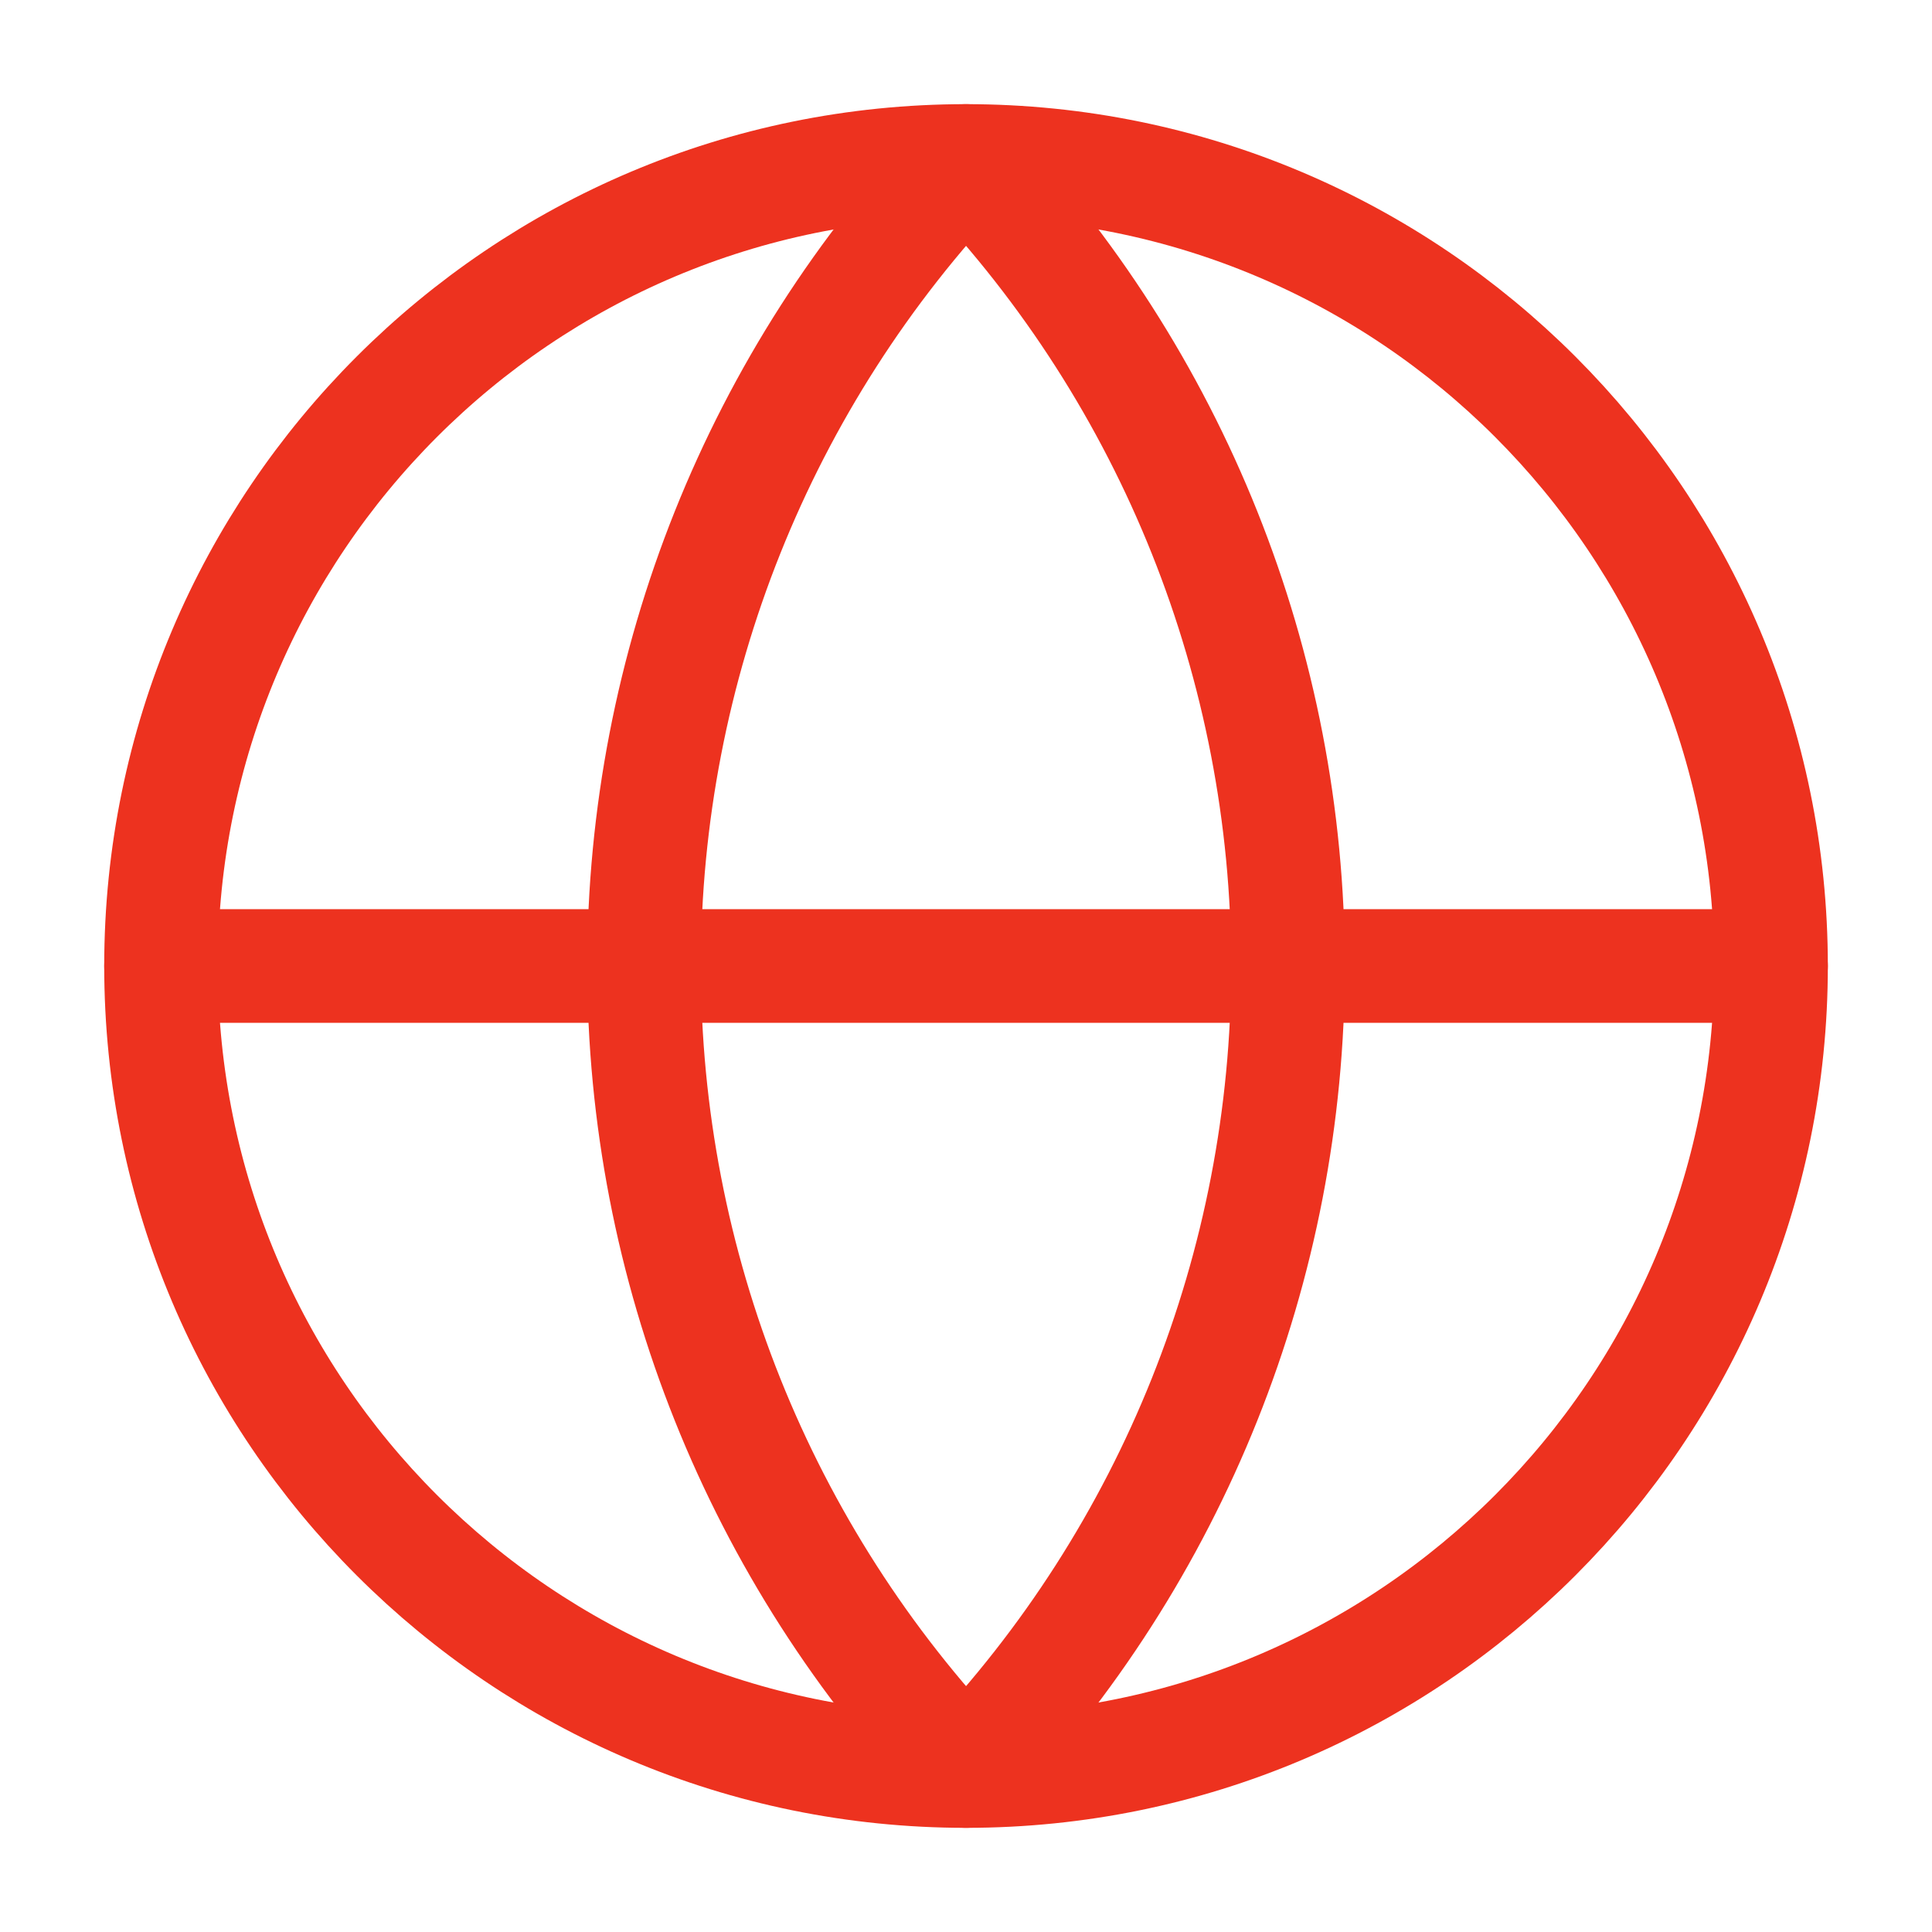 <?xml version="1.0" encoding="UTF-8"?> <svg xmlns="http://www.w3.org/2000/svg" width="34" height="34" viewBox="0 0 34 34" fill="none"><path d="M17.001 31.167C24.825 31.167 31.167 24.824 31.167 17C31.167 9.176 24.825 2.833 17.001 2.833C9.177 2.833 2.834 9.176 2.834 17C2.834 24.824 9.177 31.167 17.001 31.167Z" stroke="#ED321F" stroke-width="2" stroke-linecap="round" stroke-linejoin="round"></path><path d="M17.001 2.833C13.363 6.653 11.334 11.725 11.334 17C11.334 22.275 13.363 27.347 17.001 31.167C20.638 27.347 22.667 22.275 22.667 17C22.667 11.725 20.638 6.653 17.001 2.833Z" stroke="#ED321F" stroke-width="2" stroke-linecap="round" stroke-linejoin="round"></path><path d="M2.834 17H31.167" stroke="#ED321F" stroke-width="2" stroke-linecap="round" stroke-linejoin="round"></path></svg> 